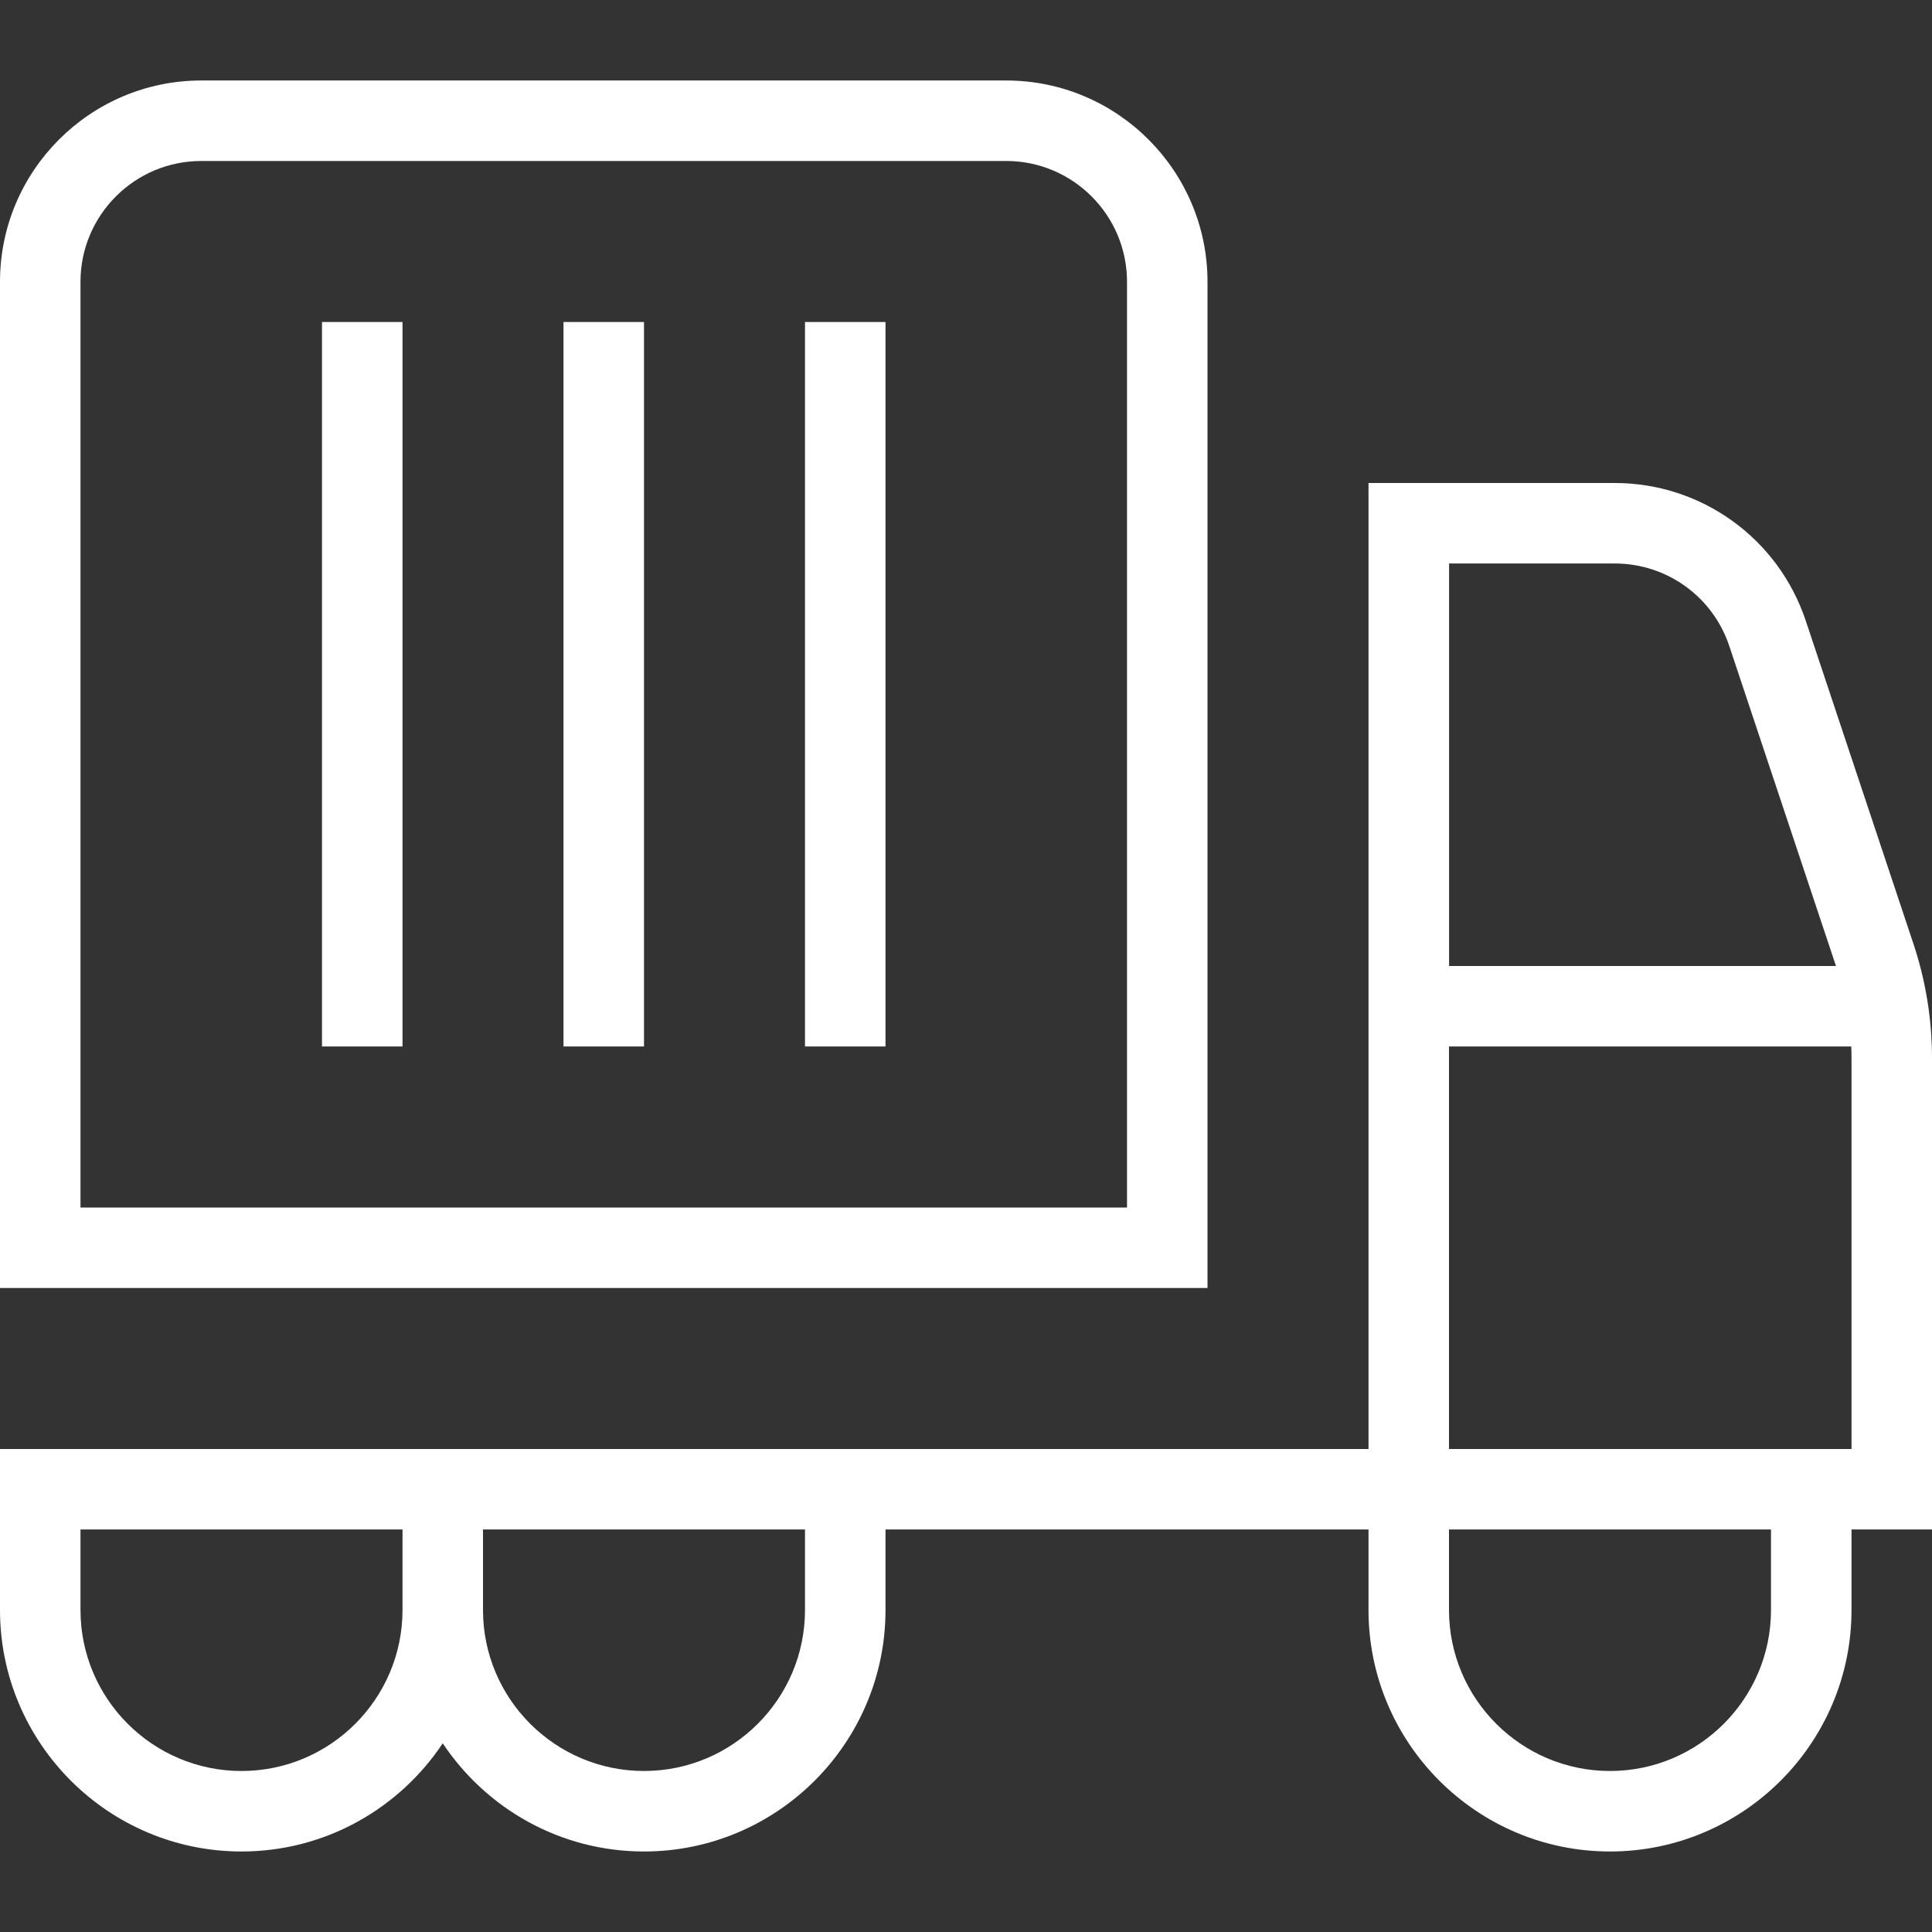 <svg xmlns="http://www.w3.org/2000/svg" width="92" height="92" viewBox="0 0 92 92" fill="none"><rect x="0" y="0" width="92" height="92" fill="#333333" stroke="none"/><g clip-path="url(#clip0_239_1238)"><path d="M57.5 13.416C57.5 8.134 53.203 3.833 47.917 3.833H9.583C4.301 3.833 0 8.134 0 13.416V61.333H57.5V13.416ZM53.667 57.5H3.833V13.416C3.833 10.246 6.413 7.666 9.583 7.666H47.917C51.087 7.666 53.667 10.246 53.667 13.416V57.5ZM15.333 15.333H19.167V49.833H15.333V15.333ZM38.333 15.333H42.167V49.833H38.333V15.333ZM26.833 15.333H30.667V49.833H26.833V15.333ZM92 50.404C92 48.549 91.705 46.713 91.118 44.949L85.986 29.551C84.674 25.633 81.021 23 76.893 23H65.167V69H0V76.666C0 83.007 5.16 88.166 11.5 88.166C15.498 88.166 19.021 86.115 21.083 83.014C23.146 86.115 26.669 88.166 30.667 88.166C37.007 88.166 42.167 83.007 42.167 76.666V72.833H65.167V76.666C65.167 83.007 70.326 88.166 76.667 88.166C83.007 88.166 88.167 83.007 88.167 76.666V72.833H92V50.404ZM76.893 26.833C79.369 26.833 81.566 28.412 82.348 30.766L87.427 46H69.004V26.833H76.893ZM11.5 84.333C7.272 84.333 3.833 80.894 3.833 76.666V72.833H19.167V76.666C19.167 80.894 15.728 84.333 11.5 84.333ZM38.333 76.666C38.333 80.894 34.895 84.333 30.667 84.333C26.439 84.333 23 80.894 23 76.666V72.833H38.333V76.666ZM84.333 76.666C84.333 80.894 80.895 84.333 76.667 84.333C72.439 84.333 69 80.894 69 76.666V72.833H84.333V76.666ZM88.167 69H69V49.833H88.155C88.163 50.025 88.167 50.212 88.167 50.404V69Z" fill="white"></path></g><defs><clipPath id="clip0_239_1238"><rect width="92" height="92" fill="white"></rect></clipPath></defs></svg>